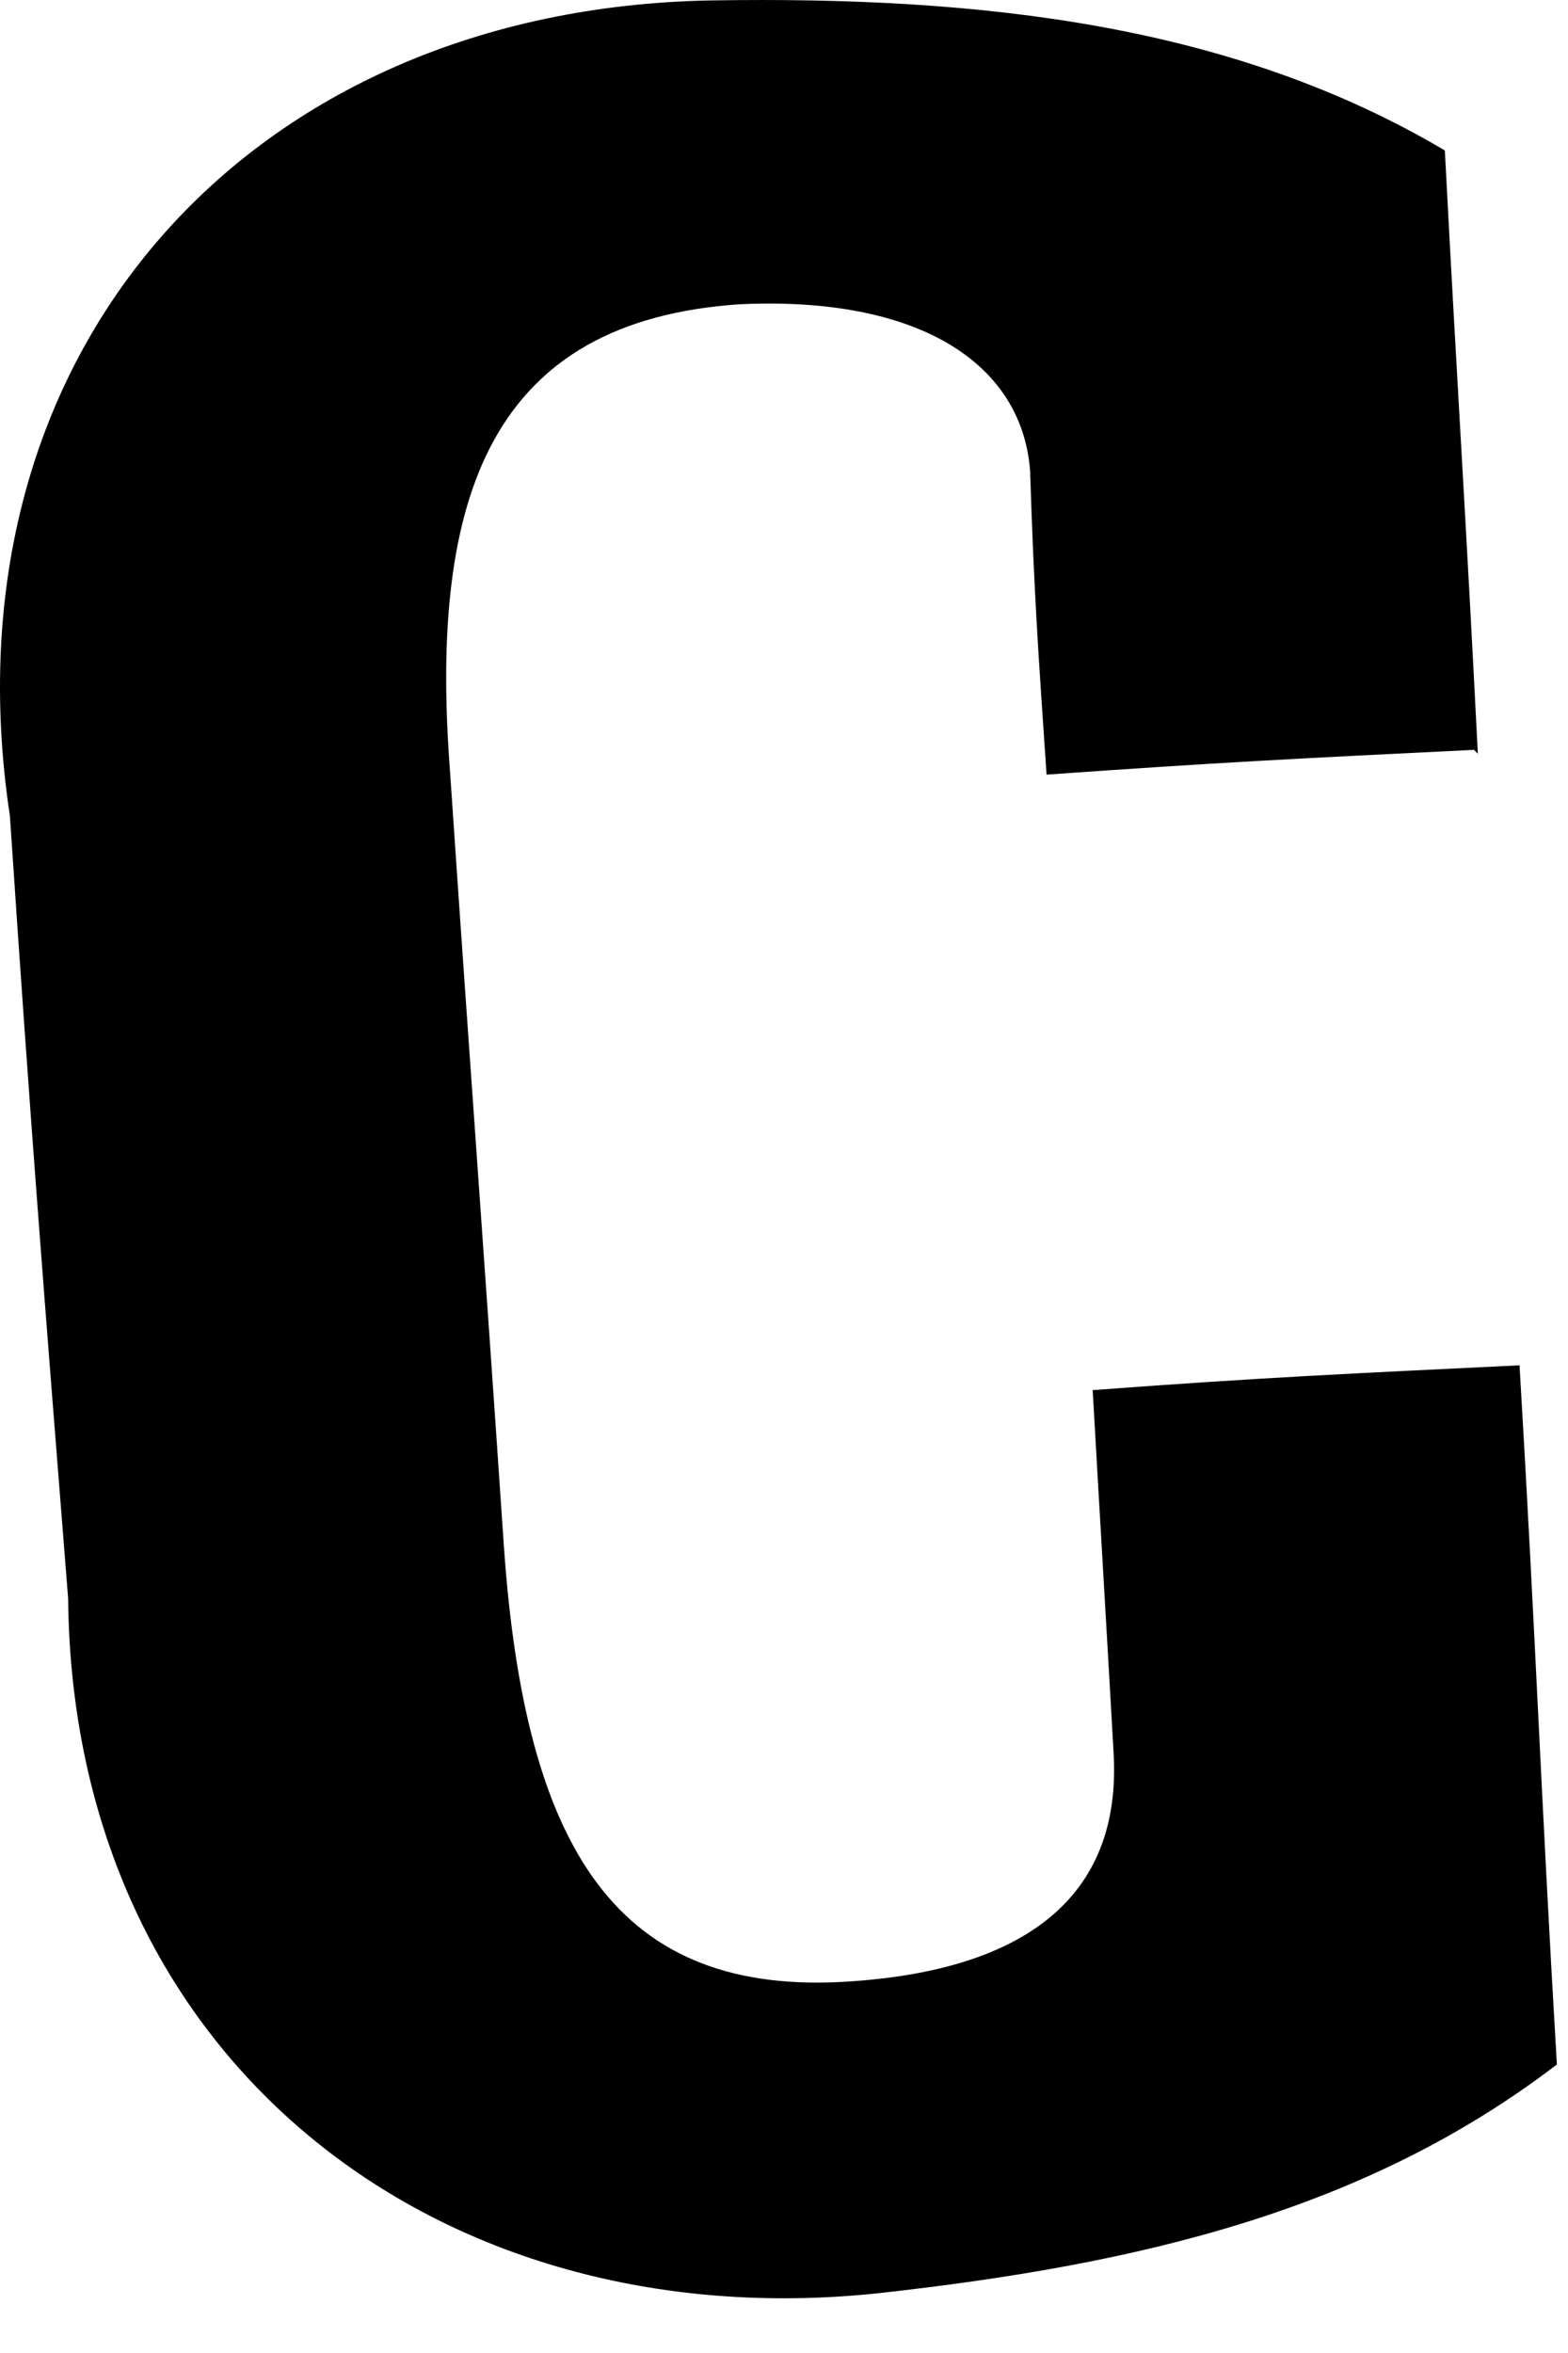 <?xml version="1.0" encoding="utf-8"?>
<svg xmlns="http://www.w3.org/2000/svg" fill="none" height="100%" overflow="visible" preserveAspectRatio="none" style="display: block;" viewBox="0 0 22 33" width="100%">
<path d="M20.673 10.517C18.291 10.633 17.066 10.694 14.684 10.864C14.568 9.171 14.507 8.297 14.453 6.603C14.337 5.087 12.88 4.151 10.383 4.267C6.891 4.499 6.02 6.951 6.313 10.803C6.606 15.126 6.776 17.338 7.068 21.661C7.361 25.923 8.641 28.026 11.955 27.787C14.514 27.609 15.74 26.503 15.624 24.577C15.509 22.535 15.447 21.545 15.331 19.496C17.713 19.318 18.939 19.264 21.32 19.148C21.552 23.061 21.613 25.041 21.844 28.954C19.17 30.996 16.025 31.754 12.302 32.164C6.136 32.806 1.018 28.893 0.956 22.419C0.609 18.042 0.432 15.822 0.139 11.445C-0.847 4.909 3.515 0.122 9.974 0.006C13.813 -0.056 17.305 0.354 20.272 2.11C20.449 5.497 20.565 7.191 20.735 10.571L20.673 10.509V10.517Z" fill="#FFFFF7" id="Vector" style="fill:#FFFFF7;fill:color(display-p3 1 1 0.969);fill-opacity:1;"/>
</svg>